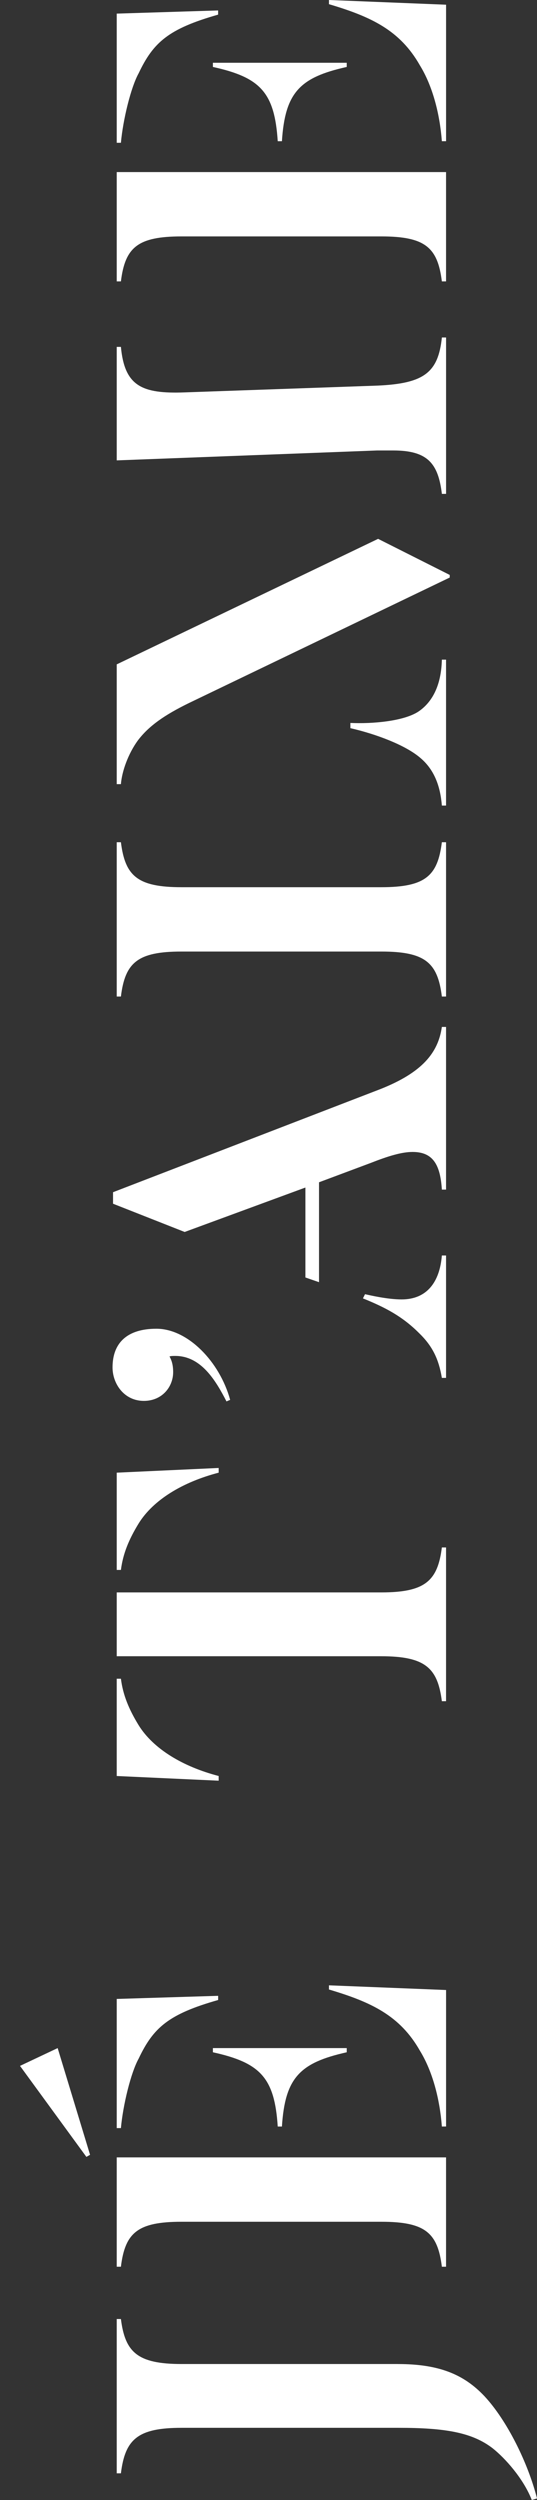 <?xml version="1.0" encoding="UTF-8"?> <!-- Generator: Adobe Illustrator 16.0.0, SVG Export Plug-In . SVG Version: 6.00 Build 0) --> <svg xmlns="http://www.w3.org/2000/svg" xmlns:xlink="http://www.w3.org/1999/xlink" version="1.1" id="Layer_1" x="0px" y="0px" width="26.835px" height="124.869px" viewBox="0 0 26.835 124.869" xml:space="preserve"><rect x="0" y="0" width="26.835" height="124.869" fill="#333333" stroke="none"/> <g> <path fill="#FFFFFF" d="M19.887,118.078c2.063,0,3.292,0.521,4.311,1.594c1.149,1.227,2.194,3.369,2.638,5.119l-0.261,0.078 c-0.418-1.07-1.332-2.09-1.959-2.586c-1.019-0.783-2.352-1.02-4.702-1.02H9.072c-2.194,0-2.821,0.576-3.03,2.273H5.833v-7.707 h0.209c0.209,1.646,0.81,2.248,3.03,2.248H19.887z"></path> <path fill="#FFFFFF" d="M4.5,107.627l-0.183,0.104L1,103.186l1.881-0.889L4.5,107.627z M6.93,102.82 c-0.392,0.705-0.784,2.324-0.888,3.473H5.833v-6.451l5.068-0.156v0.209C8.419,100.6,7.661,101.277,6.93,102.82z M22.081,113.217 c-0.209-1.699-0.836-2.246-3.03-2.246H9.072c-2.194,0-2.821,0.547-3.03,2.246H5.833v-5.461H22.29v5.461H22.081z M10.639,102.506 v-0.209h6.688v0.209c-2.351,0.523-3.083,1.279-3.239,3.709h-0.209C13.722,103.785,13.017,103.029,10.639,102.506z M22.081,106.215 c-0.104-1.385-0.47-2.768-1.097-3.787c-0.993-1.75-2.429-2.43-4.545-3.057v-0.209l5.852,0.234v6.818H22.081z"></path> <path fill="#FFFFFF" d="M5.833,78.414v-4.858l5.094-0.235v0.235c-1.803,0.47-3.266,1.358-3.997,2.534 c-0.496,0.81-0.784,1.516-0.888,2.324H5.833z M19.051,79.537c2.194,0,2.821-0.574,3.03-2.246h0.209v7.68h-0.209 c-0.209-1.645-0.81-2.246-3.03-2.246H5.833v-3.188H19.051z M6.042,83.848c0.104,0.811,0.392,1.516,0.888,2.326 c0.731,1.174,2.194,2.062,3.997,2.533v0.234l-5.094-0.234v-4.859H6.042z"></path> <path fill="#FFFFFF" d="M5.624,68.3c0-1.228,0.731-1.933,2.194-1.933c1.567,0,3.161,1.646,3.683,3.552l-0.183,0.078 c-0.549-1.07-1.28-2.272-2.56-2.272c-0.104,0-0.209,0-0.288,0.026c0.104,0.183,0.183,0.418,0.183,0.783 c0,0.732-0.548,1.437-1.463,1.437C6.198,69.972,5.624,69.11,5.624,68.3z"></path> <path fill="#FFFFFF" d="M15.942,59.052v4.99l-0.68-0.235v-4.493l-6.034,2.22l-3.579-1.411v-0.575l13.349-5.146 c2.116-0.836,2.9-1.829,3.083-3.109h0.209v8.125h-0.209c-0.078-1.28-0.47-1.881-1.463-1.881c-0.549,0-1.228,0.209-2.09,0.548 L15.942,59.052z M22.29,68.822h-0.209c-0.157-0.94-0.47-1.594-1.149-2.247c-0.836-0.836-1.698-1.28-2.795-1.724l0.104-0.209 c0.235,0.052,1.123,0.261,1.828,0.261c1.28,0,1.907-0.888,2.012-2.194h0.209V68.822z"></path> <path fill="#FFFFFF" d="M9.072,47.527c-2.194,0-2.821,0.549-3.03,2.247H5.833v-7.707h0.209c0.209,1.672,0.81,2.247,3.03,2.247 h9.979c2.221,0,2.821-0.575,3.03-2.247h0.209v7.707h-0.209c-0.209-1.698-0.836-2.247-3.03-2.247H9.072z"></path> <path fill="#FFFFFF" d="M5.833,22.995v-5.669h0.209c0.183,1.959,1.045,2.352,3.187,2.273l9.64-0.339 c2.325-0.104,3.03-0.653,3.213-2.403h0.209v7.811h-0.209c-0.183-1.515-0.705-2.168-2.43-2.168h-0.81L5.833,22.995z M22.473,28.716 v0.131l-13.035,6.27c-1.228,0.601-2.012,1.149-2.56,1.881c-0.47,0.653-0.784,1.515-0.836,2.168H5.833v-5.982l13.062-6.27 L22.473,28.716z M22.29,40.236h-0.209c-0.078-0.993-0.392-1.803-1.071-2.377c-0.757-0.653-2.246-1.202-3.5-1.489v-0.261 c1.071,0.052,2.717-0.079,3.448-0.601s1.097-1.41,1.123-2.56h0.209V40.236z"></path> <path fill="#FFFFFF" d="M6.93,3.657C6.538,4.363,6.146,5.982,6.042,7.132H5.833V0.68L10.9,0.522v0.209 C8.419,1.437,7.661,2.116,6.93,3.657z M22.081,14.055c-0.209-1.698-0.836-2.247-3.03-2.247H9.072c-2.194,0-2.821,0.549-3.03,2.247 H5.833v-5.46H22.29v5.46H22.081z M10.639,3.344V3.135h6.688v0.209c-2.351,0.522-3.083,1.28-3.239,3.71h-0.209 C13.722,4.624,13.017,3.866,10.639,3.344z M22.081,7.054c-0.104-1.385-0.47-2.77-1.097-3.788c-0.993-1.75-2.429-2.43-4.545-3.057V0 l5.852,0.235v6.818H22.081z"></path> </g> </svg> 